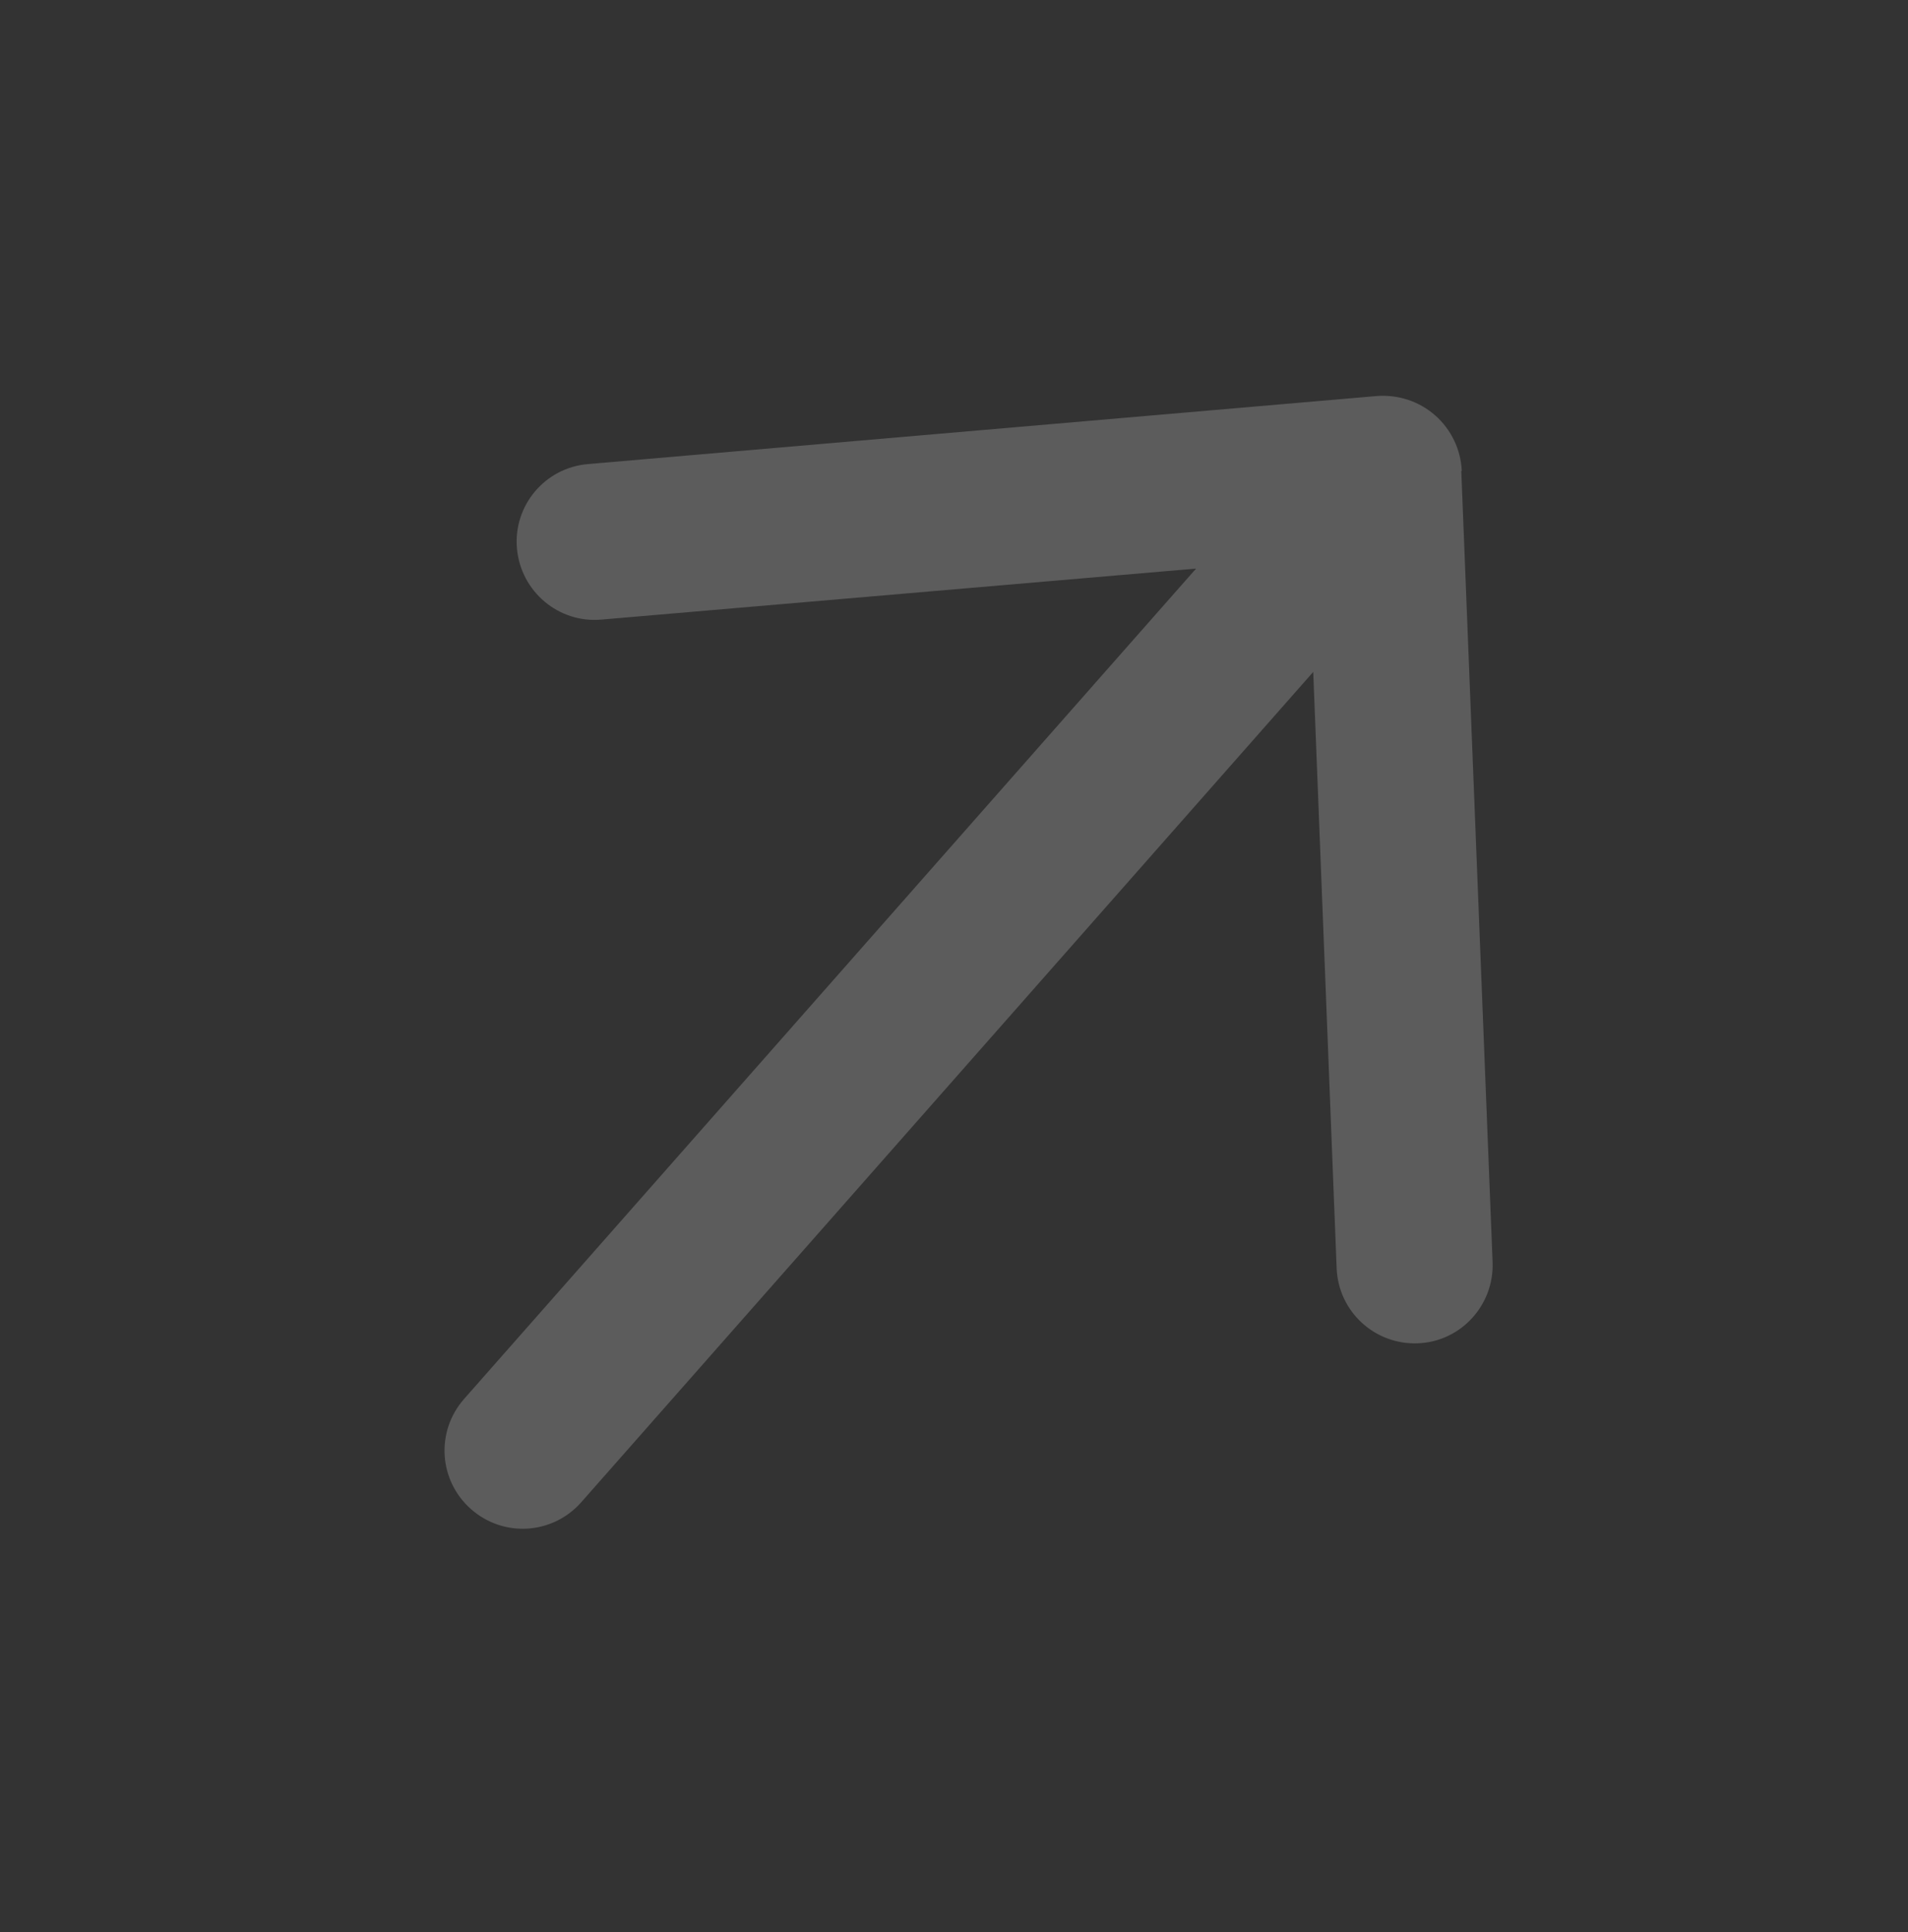 <svg width="80" height="81" viewBox="0 0 80 81" fill="none" xmlns="http://www.w3.org/2000/svg">
<rect x="0" y="0" width="80" height="81" fill="#333333" stroke="none"/>
<g opacity="0.2" clip-path="url(#clip0_5754_6420)">
<path d="M61.29 19.743C61.253 18.855 60.852 18.011 60.177 17.415C59.501 16.82 58.623 16.536 57.728 16.602L24.652 19.455C22.845 19.607 21.514 21.199 21.675 22.997C21.837 24.794 23.419 26.135 25.217 25.974L50.15 23.836L19.46 58.644C18.26 60.005 18.389 62.065 19.75 63.266C21.111 64.466 23.172 64.336 24.372 62.975L55.062 28.168L56.044 53.173C56.12 54.985 57.638 56.379 59.442 56.314C61.245 56.249 62.648 54.72 62.583 52.916L61.27 19.744L61.29 19.743Z" fill="white"/>
</g>
<defs>
<clipPath id="clip0_5754_6420">
<rect width="61.127" height="52.531" fill="white" transform="translate(0 45.851) rotate(-48.597)"/>
</clipPath>
</defs>
</svg>
